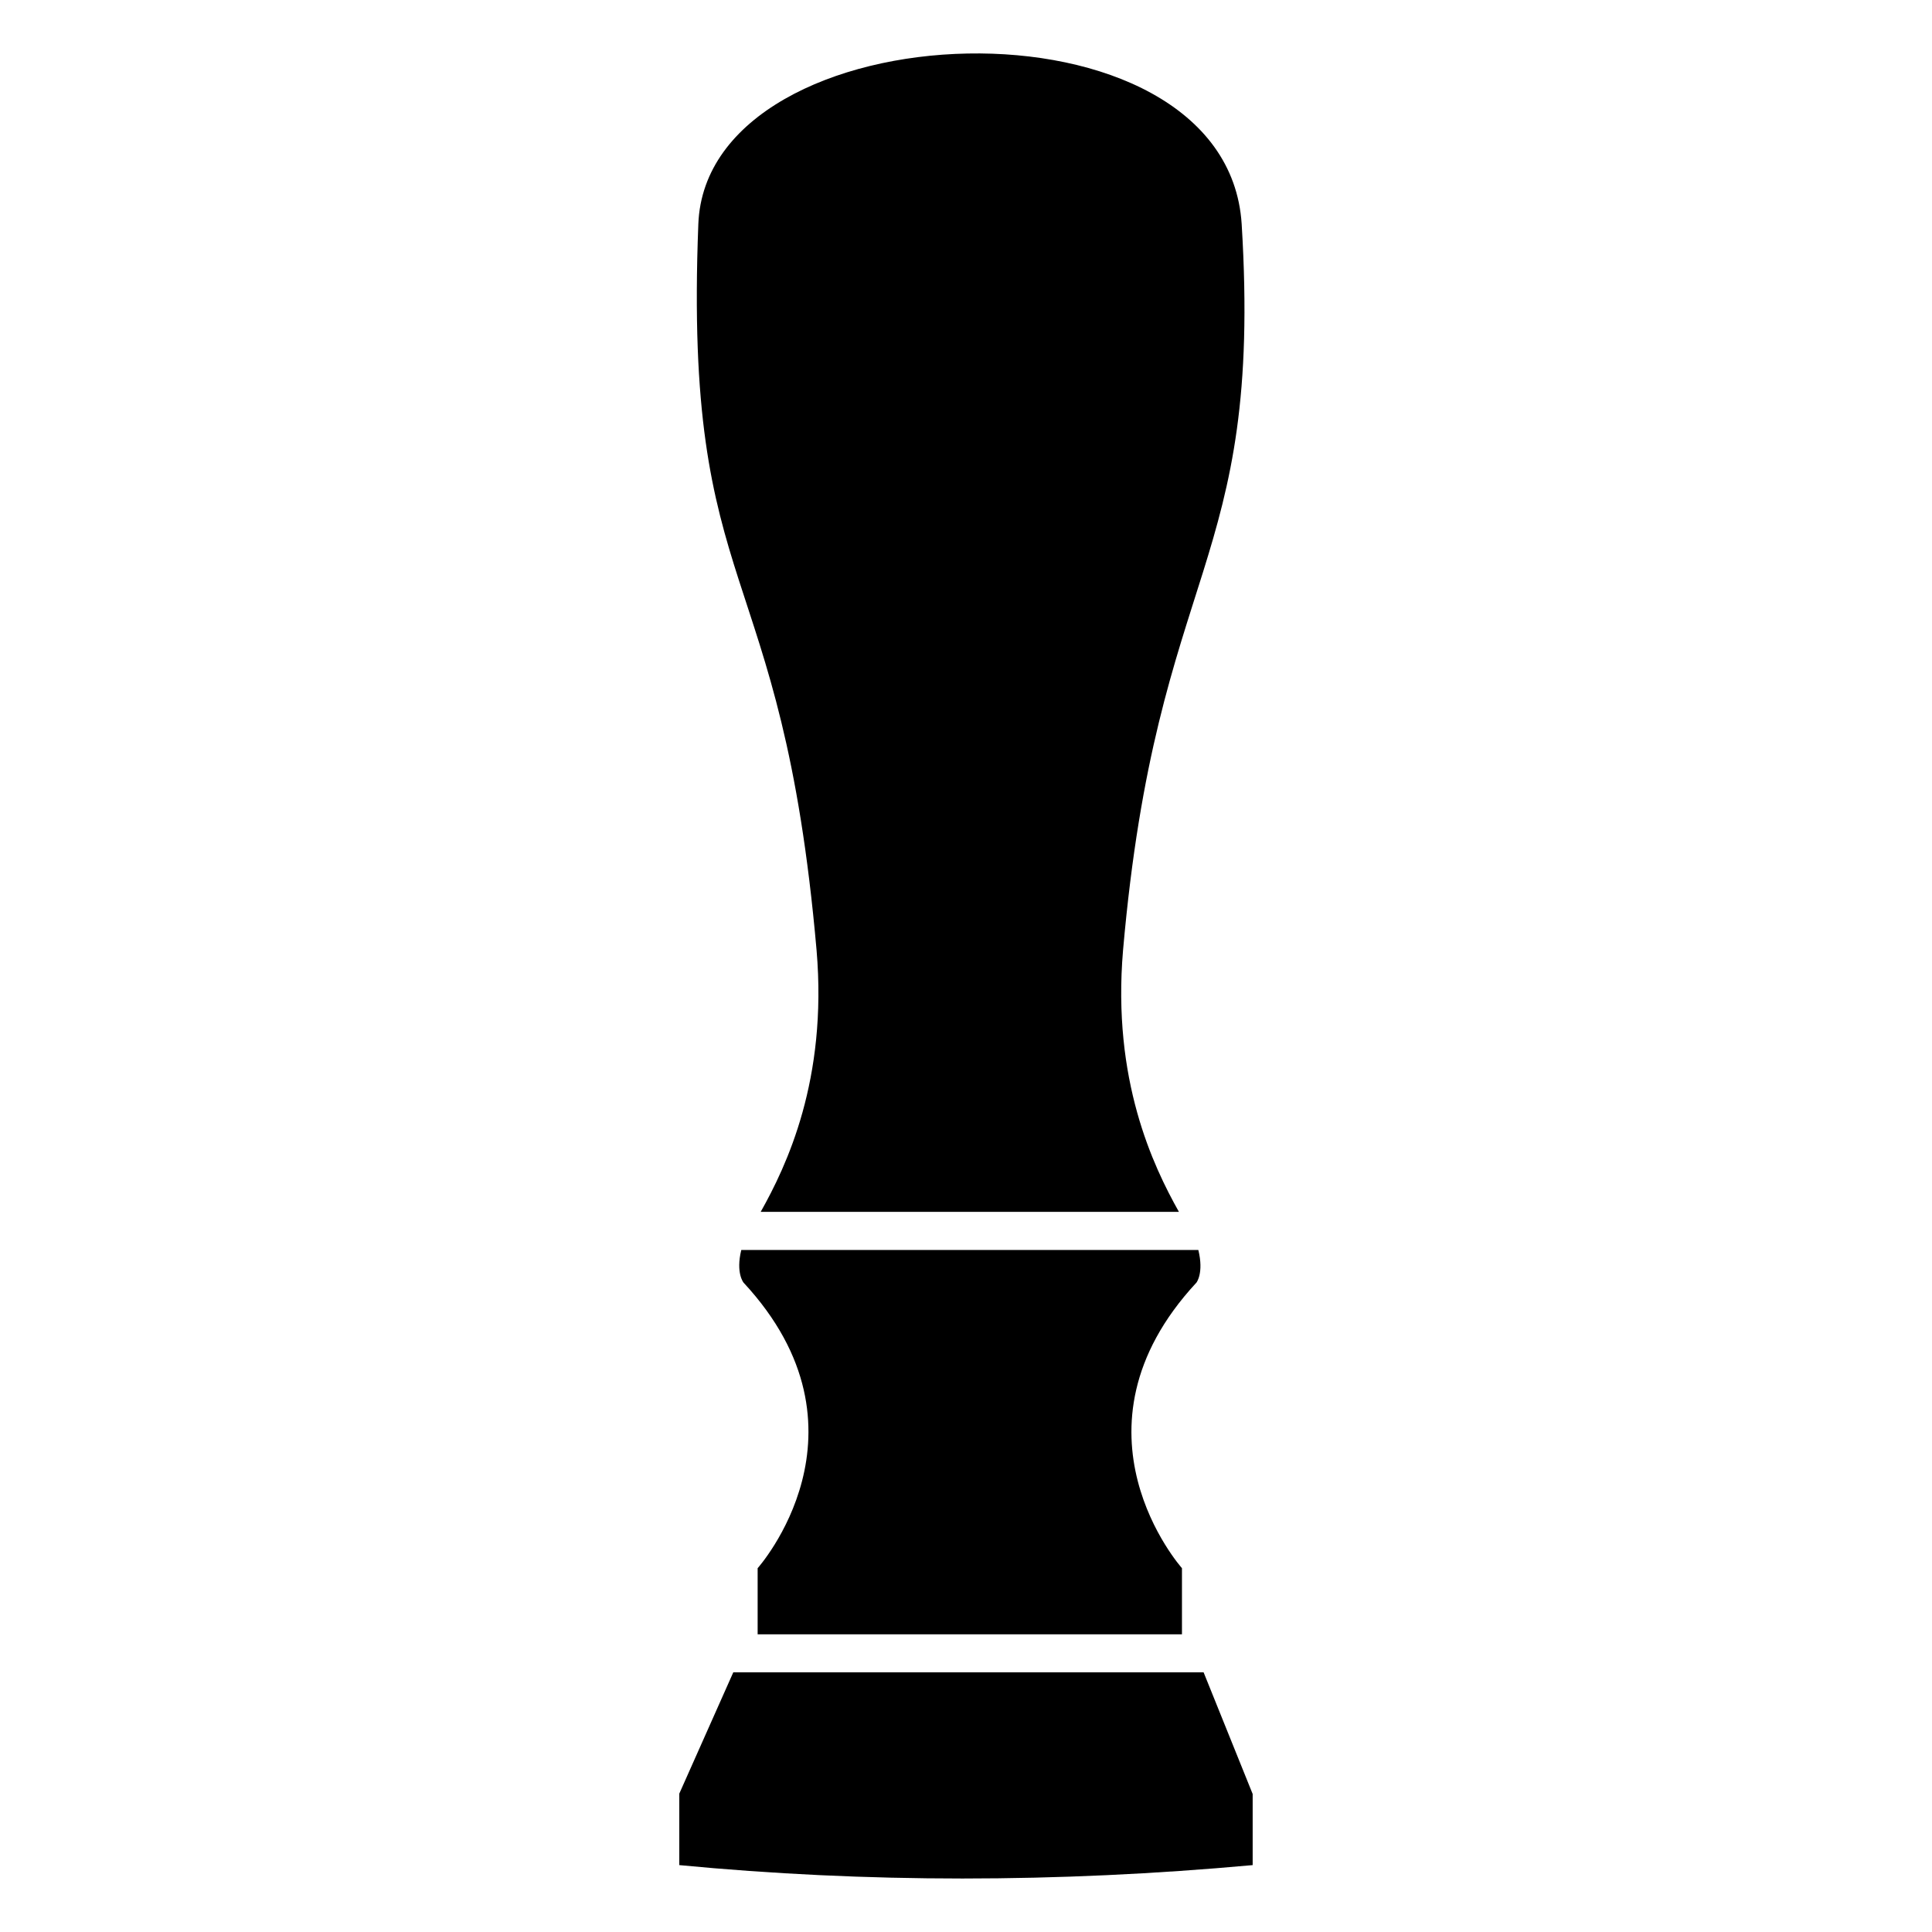 <?xml version="1.0" encoding="UTF-8"?>
<!-- Uploaded to: ICON Repo, www.svgrepo.com, Generator: ICON Repo Mixer Tools -->
<svg fill="#000000" width="800px" height="800px" version="1.1" viewBox="144 144 512 512" xmlns="http://www.w3.org/2000/svg">
 <g>
  <path d="m345.59 465.16h110.84c-6.852-12.191-17.734-34.965-14.812-69.324 8.969-102.38 37.082-100.76 31.438-192.46-4.031-62.977-141.77-57.535-143.99 0-3.93 100.66 22.066 86.656 31.336 192.46 2.922 34.359-7.961 57.133-14.812 69.324z"/>
  <path d="m461.06 483.91c-36.375 39.195-3.828 75.672-3.828 75.672v17.531l-112.45 0.004v-17.531s32.648-36.477-3.727-75.672c0 0-2.117-2.519-0.605-8.664h121.12c1.508 6.141-0.508 8.66-0.508 8.66z"/>
  <path d="m475.97 619.43v18.844c-51.891 4.734-102.57 4.734-151.95 0v-18.941l14.309-32.145 124.64-0.004z"/>
 </g>
</svg>